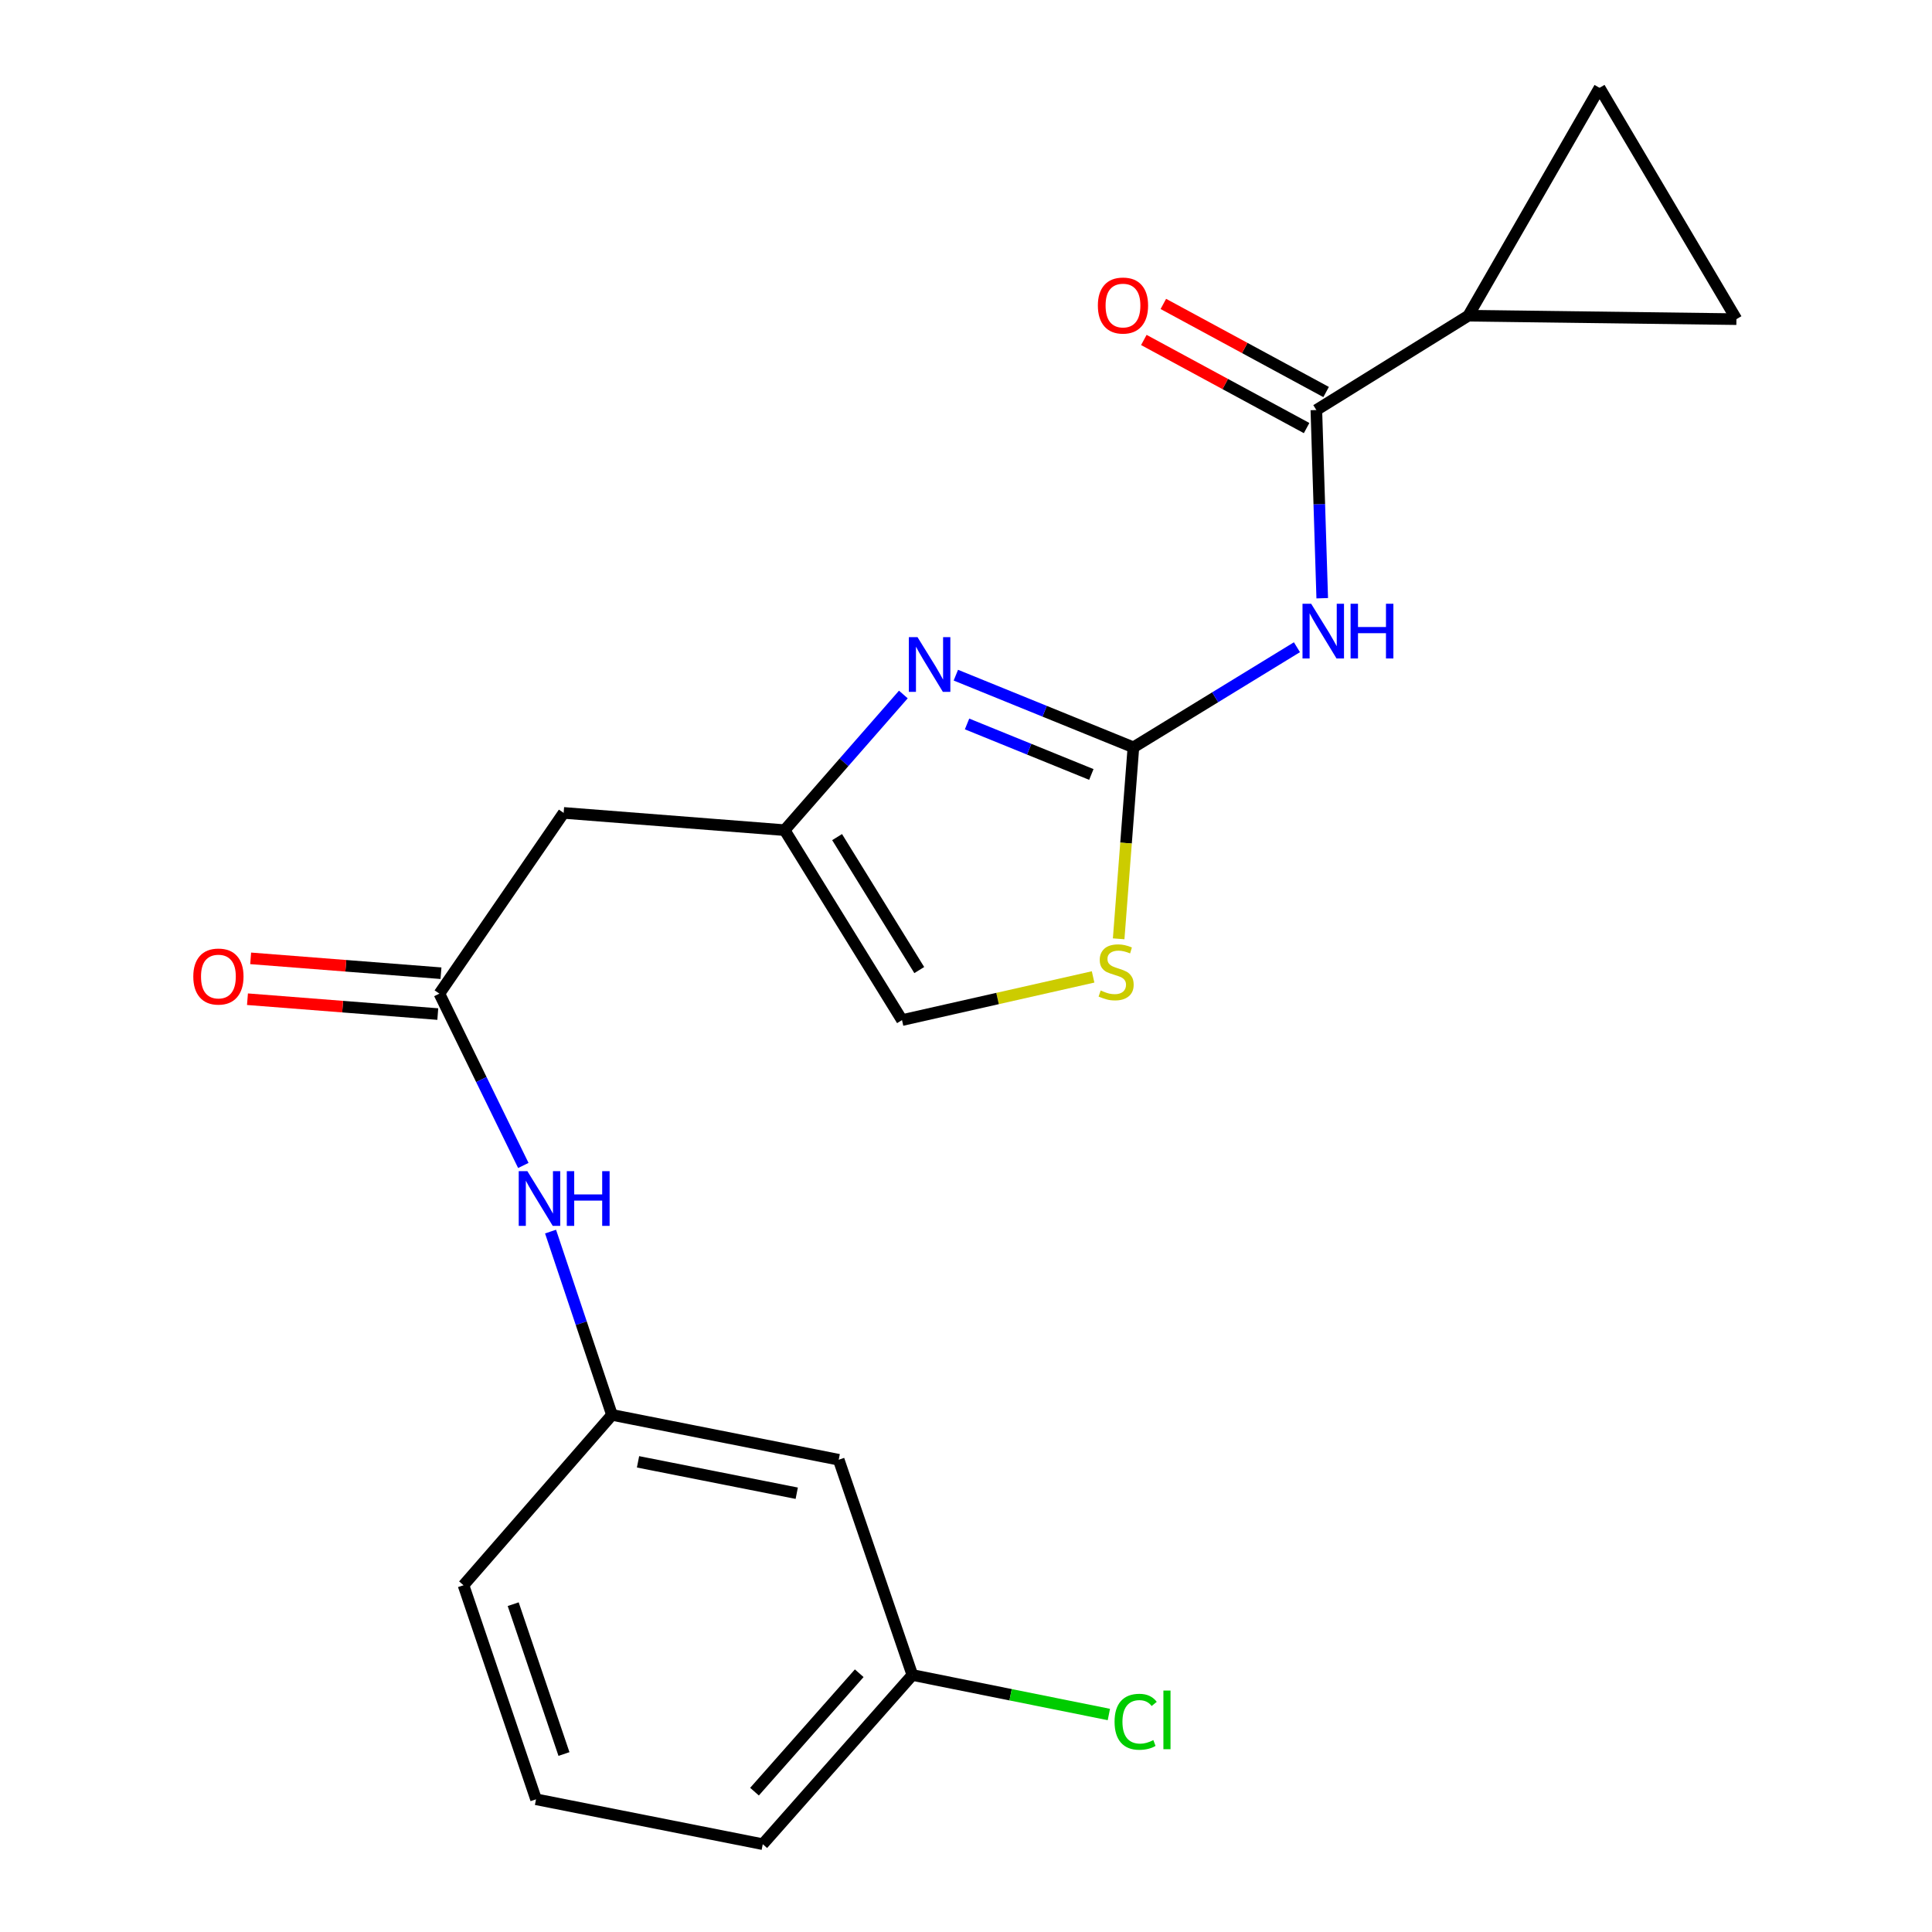<?xml version='1.0' encoding='iso-8859-1'?>
<svg version='1.1' baseProfile='full'
              xmlns='http://www.w3.org/2000/svg'
                      xmlns:rdkit='http://www.rdkit.org/xml'
                      xmlns:xlink='http://www.w3.org/1999/xlink'
                  xml:space='preserve'
width='1000px' height='1000px' viewBox='0 0 1000 1000'>
<!-- END OF HEADER -->
<rect style='opacity:1.0;fill:#FFFFFF;stroke:none' width='1000' height='1000' x='0' y='0'> </rect>
<path class='bond-0' d='M 586.65,386.814 L 628.972,360.907' style='fill:none;fill-rule:evenodd;stroke:#000000;stroke-width:6px;stroke-linecap:butt;stroke-linejoin:miter;stroke-opacity:1' />
<path class='bond-0' d='M 628.972,360.907 L 671.295,335' style='fill:none;fill-rule:evenodd;stroke:#0000FF;stroke-width:6px;stroke-linecap:butt;stroke-linejoin:miter;stroke-opacity:1' />
<path class='bond-1' d='M 586.65,386.814 L 540.698,368.138' style='fill:none;fill-rule:evenodd;stroke:#000000;stroke-width:6px;stroke-linecap:butt;stroke-linejoin:miter;stroke-opacity:1' />
<path class='bond-1' d='M 540.698,368.138 L 494.747,349.462' style='fill:none;fill-rule:evenodd;stroke:#0000FF;stroke-width:6px;stroke-linecap:butt;stroke-linejoin:miter;stroke-opacity:1' />
<path class='bond-1' d='M 564.877,400.864 L 532.711,387.79' style='fill:none;fill-rule:evenodd;stroke:#000000;stroke-width:6px;stroke-linecap:butt;stroke-linejoin:miter;stroke-opacity:1' />
<path class='bond-1' d='M 532.711,387.79 L 500.545,374.717' style='fill:none;fill-rule:evenodd;stroke:#0000FF;stroke-width:6px;stroke-linecap:butt;stroke-linejoin:miter;stroke-opacity:1' />
<path class='bond-4' d='M 586.65,386.814 L 582.833,436.37' style='fill:none;fill-rule:evenodd;stroke:#000000;stroke-width:6px;stroke-linecap:butt;stroke-linejoin:miter;stroke-opacity:1' />
<path class='bond-4' d='M 582.833,436.37 L 579.017,485.926' style='fill:none;fill-rule:evenodd;stroke:#CCCC00;stroke-width:6px;stroke-linecap:butt;stroke-linejoin:miter;stroke-opacity:1' />
<path class='bond-2' d='M 684.384,309.641 L 682.864,260.94' style='fill:none;fill-rule:evenodd;stroke:#0000FF;stroke-width:6px;stroke-linecap:butt;stroke-linejoin:miter;stroke-opacity:1' />
<path class='bond-2' d='M 682.864,260.94 L 681.344,212.239' style='fill:none;fill-rule:evenodd;stroke:#000000;stroke-width:6px;stroke-linecap:butt;stroke-linejoin:miter;stroke-opacity:1' />
<path class='bond-3' d='M 467.571,359.468 L 436.847,394.579' style='fill:none;fill-rule:evenodd;stroke:#0000FF;stroke-width:6px;stroke-linecap:butt;stroke-linejoin:miter;stroke-opacity:1' />
<path class='bond-3' d='M 436.847,394.579 L 406.123,429.689' style='fill:none;fill-rule:evenodd;stroke:#000000;stroke-width:6px;stroke-linecap:butt;stroke-linejoin:miter;stroke-opacity:1' />
<path class='bond-5' d='M 681.344,212.239 L 759.999,163.413' style='fill:none;fill-rule:evenodd;stroke:#000000;stroke-width:6px;stroke-linecap:butt;stroke-linejoin:miter;stroke-opacity:1' />
<path class='bond-12' d='M 686.393,202.911 L 644.27,180.111' style='fill:none;fill-rule:evenodd;stroke:#000000;stroke-width:6px;stroke-linecap:butt;stroke-linejoin:miter;stroke-opacity:1' />
<path class='bond-12' d='M 644.27,180.111 L 602.147,157.311' style='fill:none;fill-rule:evenodd;stroke:#FF0000;stroke-width:6px;stroke-linecap:butt;stroke-linejoin:miter;stroke-opacity:1' />
<path class='bond-12' d='M 676.295,221.567 L 634.172,198.767' style='fill:none;fill-rule:evenodd;stroke:#000000;stroke-width:6px;stroke-linecap:butt;stroke-linejoin:miter;stroke-opacity:1' />
<path class='bond-12' d='M 634.172,198.767 L 592.049,175.967' style='fill:none;fill-rule:evenodd;stroke:#FF0000;stroke-width:6px;stroke-linecap:butt;stroke-linejoin:miter;stroke-opacity:1' />
<path class='bond-7' d='M 406.123,429.689 L 291.747,420.756' style='fill:none;fill-rule:evenodd;stroke:#000000;stroke-width:6px;stroke-linecap:butt;stroke-linejoin:miter;stroke-opacity:1' />
<path class='bond-21' d='M 406.123,429.689 L 466.876,528.002' style='fill:none;fill-rule:evenodd;stroke:#000000;stroke-width:6px;stroke-linecap:butt;stroke-linejoin:miter;stroke-opacity:1' />
<path class='bond-21' d='M 433.282,433.284 L 475.809,502.103' style='fill:none;fill-rule:evenodd;stroke:#000000;stroke-width:6px;stroke-linecap:butt;stroke-linejoin:miter;stroke-opacity:1' />
<path class='bond-10' d='M 565.784,505.652 L 516.33,516.827' style='fill:none;fill-rule:evenodd;stroke:#CCCC00;stroke-width:6px;stroke-linecap:butt;stroke-linejoin:miter;stroke-opacity:1' />
<path class='bond-10' d='M 516.33,516.827 L 466.876,528.002' style='fill:none;fill-rule:evenodd;stroke:#000000;stroke-width:6px;stroke-linecap:butt;stroke-linejoin:miter;stroke-opacity:1' />
<path class='bond-8' d='M 759.999,163.413 L 898.771,165.193' style='fill:none;fill-rule:evenodd;stroke:#000000;stroke-width:6px;stroke-linecap:butt;stroke-linejoin:miter;stroke-opacity:1' />
<path class='bond-9' d='M 759.999,163.413 L 827.918,45.455' style='fill:none;fill-rule:evenodd;stroke:#000000;stroke-width:6px;stroke-linecap:butt;stroke-linejoin:miter;stroke-opacity:1' />
<path class='bond-6' d='M 227.424,514.307 L 291.747,420.756' style='fill:none;fill-rule:evenodd;stroke:#000000;stroke-width:6px;stroke-linecap:butt;stroke-linejoin:miter;stroke-opacity:1' />
<path class='bond-11' d='M 227.424,514.307 L 249.148,558.774' style='fill:none;fill-rule:evenodd;stroke:#000000;stroke-width:6px;stroke-linecap:butt;stroke-linejoin:miter;stroke-opacity:1' />
<path class='bond-11' d='M 249.148,558.774 L 270.872,603.24' style='fill:none;fill-rule:evenodd;stroke:#0000FF;stroke-width:6px;stroke-linecap:butt;stroke-linejoin:miter;stroke-opacity:1' />
<path class='bond-14' d='M 228.249,503.733 L 178.996,499.886' style='fill:none;fill-rule:evenodd;stroke:#000000;stroke-width:6px;stroke-linecap:butt;stroke-linejoin:miter;stroke-opacity:1' />
<path class='bond-14' d='M 178.996,499.886 L 129.742,496.039' style='fill:none;fill-rule:evenodd;stroke:#FF0000;stroke-width:6px;stroke-linecap:butt;stroke-linejoin:miter;stroke-opacity:1' />
<path class='bond-14' d='M 226.598,524.882 L 177.344,521.035' style='fill:none;fill-rule:evenodd;stroke:#000000;stroke-width:6px;stroke-linecap:butt;stroke-linejoin:miter;stroke-opacity:1' />
<path class='bond-14' d='M 177.344,521.035 L 128.09,517.188' style='fill:none;fill-rule:evenodd;stroke:#FF0000;stroke-width:6px;stroke-linecap:butt;stroke-linejoin:miter;stroke-opacity:1' />
<path class='bond-22' d='M 898.771,165.193 L 827.918,45.455' style='fill:none;fill-rule:evenodd;stroke:#000000;stroke-width:6px;stroke-linecap:butt;stroke-linejoin:miter;stroke-opacity:1' />
<path class='bond-13' d='M 284.965,637.464 L 300.86,684.905' style='fill:none;fill-rule:evenodd;stroke:#0000FF;stroke-width:6px;stroke-linecap:butt;stroke-linejoin:miter;stroke-opacity:1' />
<path class='bond-13' d='M 300.86,684.905 L 316.756,732.346' style='fill:none;fill-rule:evenodd;stroke:#000000;stroke-width:6px;stroke-linecap:butt;stroke-linejoin:miter;stroke-opacity:1' />
<path class='bond-15' d='M 316.756,732.346 L 434.113,755.563' style='fill:none;fill-rule:evenodd;stroke:#000000;stroke-width:6px;stroke-linecap:butt;stroke-linejoin:miter;stroke-opacity:1' />
<path class='bond-15' d='M 330.243,756.639 L 412.393,772.891' style='fill:none;fill-rule:evenodd;stroke:#000000;stroke-width:6px;stroke-linecap:butt;stroke-linejoin:miter;stroke-opacity:1' />
<path class='bond-19' d='M 316.756,732.346 L 239.904,820.512' style='fill:none;fill-rule:evenodd;stroke:#000000;stroke-width:6px;stroke-linecap:butt;stroke-linejoin:miter;stroke-opacity:1' />
<path class='bond-16' d='M 434.113,755.563 L 472.239,866.981' style='fill:none;fill-rule:evenodd;stroke:#000000;stroke-width:6px;stroke-linecap:butt;stroke-linejoin:miter;stroke-opacity:1' />
<path class='bond-17' d='M 472.239,866.981 L 523.094,877.202' style='fill:none;fill-rule:evenodd;stroke:#000000;stroke-width:6px;stroke-linecap:butt;stroke-linejoin:miter;stroke-opacity:1' />
<path class='bond-17' d='M 523.094,877.202 L 573.949,887.423' style='fill:none;fill-rule:evenodd;stroke:#00CC00;stroke-width:6px;stroke-linecap:butt;stroke-linejoin:miter;stroke-opacity:1' />
<path class='bond-23' d='M 472.239,866.981 L 394.81,954.545' style='fill:none;fill-rule:evenodd;stroke:#000000;stroke-width:6px;stroke-linecap:butt;stroke-linejoin:miter;stroke-opacity:1' />
<path class='bond-23' d='M 444.733,866.063 L 390.532,927.359' style='fill:none;fill-rule:evenodd;stroke:#000000;stroke-width:6px;stroke-linecap:butt;stroke-linejoin:miter;stroke-opacity:1' />
<path class='bond-18' d='M 277.452,931.305 L 239.904,820.512' style='fill:none;fill-rule:evenodd;stroke:#000000;stroke-width:6px;stroke-linecap:butt;stroke-linejoin:miter;stroke-opacity:1' />
<path class='bond-18' d='M 291.911,907.877 L 265.627,830.322' style='fill:none;fill-rule:evenodd;stroke:#000000;stroke-width:6px;stroke-linecap:butt;stroke-linejoin:miter;stroke-opacity:1' />
<path class='bond-20' d='M 277.452,931.305 L 394.81,954.545' style='fill:none;fill-rule:evenodd;stroke:#000000;stroke-width:6px;stroke-linecap:butt;stroke-linejoin:miter;stroke-opacity:1' />
<path  class='atom-1' d='M 678.655 312.502
L 687.935 327.502
Q 688.855 328.982, 690.335 331.662
Q 691.815 334.342, 691.895 334.502
L 691.895 312.502
L 695.655 312.502
L 695.655 340.822
L 691.775 340.822
L 681.815 324.422
Q 680.655 322.502, 679.415 320.302
Q 678.215 318.102, 677.855 317.422
L 677.855 340.822
L 674.175 340.822
L 674.175 312.502
L 678.655 312.502
' fill='#0000FF'/>
<path  class='atom-1' d='M 699.055 312.502
L 702.895 312.502
L 702.895 324.542
L 717.375 324.542
L 717.375 312.502
L 721.215 312.502
L 721.215 340.822
L 717.375 340.822
L 717.375 327.742
L 702.895 327.742
L 702.895 340.822
L 699.055 340.822
L 699.055 312.502
' fill='#0000FF'/>
<path  class='atom-2' d='M 474.9 329.78
L 484.18 344.78
Q 485.1 346.26, 486.58 348.94
Q 488.06 351.62, 488.14 351.78
L 488.14 329.78
L 491.9 329.78
L 491.9 358.1
L 488.02 358.1
L 478.06 341.7
Q 476.9 339.78, 475.66 337.58
Q 474.46 335.38, 474.1 334.7
L 474.1 358.1
L 470.42 358.1
L 470.42 329.78
L 474.9 329.78
' fill='#0000FF'/>
<path  class='atom-5' d='M 569.705 512.678
Q 570.025 512.798, 571.345 513.358
Q 572.665 513.918, 574.105 514.278
Q 575.585 514.598, 577.025 514.598
Q 579.705 514.598, 581.265 513.318
Q 582.825 511.998, 582.825 509.718
Q 582.825 508.158, 582.025 507.198
Q 581.265 506.238, 580.065 505.718
Q 578.865 505.198, 576.865 504.598
Q 574.345 503.838, 572.825 503.118
Q 571.345 502.398, 570.265 500.878
Q 569.225 499.358, 569.225 496.798
Q 569.225 493.238, 571.625 491.038
Q 574.065 488.838, 578.865 488.838
Q 582.145 488.838, 585.865 490.398
L 584.945 493.478
Q 581.545 492.078, 578.985 492.078
Q 576.225 492.078, 574.705 493.238
Q 573.185 494.358, 573.225 496.318
Q 573.225 497.838, 573.985 498.758
Q 574.785 499.678, 575.905 500.198
Q 577.065 500.718, 578.985 501.318
Q 581.545 502.118, 583.065 502.918
Q 584.585 503.718, 585.665 505.358
Q 586.785 506.958, 586.785 509.718
Q 586.785 513.638, 584.145 515.758
Q 581.545 517.838, 577.185 517.838
Q 574.665 517.838, 572.745 517.278
Q 570.865 516.758, 568.625 515.838
L 569.705 512.678
' fill='#CCCC00'/>
<path  class='atom-12' d='M 272.972 606.191
L 282.252 621.191
Q 283.172 622.671, 284.652 625.351
Q 286.132 628.031, 286.212 628.191
L 286.212 606.191
L 289.972 606.191
L 289.972 634.511
L 286.092 634.511
L 276.132 618.111
Q 274.972 616.191, 273.732 613.991
Q 272.532 611.791, 272.172 611.111
L 272.172 634.511
L 268.492 634.511
L 268.492 606.191
L 272.972 606.191
' fill='#0000FF'/>
<path  class='atom-12' d='M 293.372 606.191
L 297.212 606.191
L 297.212 618.231
L 311.692 618.231
L 311.692 606.191
L 315.532 606.191
L 315.532 634.511
L 311.692 634.511
L 311.692 621.431
L 297.212 621.431
L 297.212 634.511
L 293.372 634.511
L 293.372 606.191
' fill='#0000FF'/>
<path  class='atom-13' d='M 568.252 158.143
Q 568.252 151.343, 571.612 147.543
Q 574.972 143.743, 581.252 143.743
Q 587.532 143.743, 590.892 147.543
Q 594.252 151.343, 594.252 158.143
Q 594.252 165.023, 590.852 168.943
Q 587.452 172.823, 581.252 172.823
Q 575.012 172.823, 571.612 168.943
Q 568.252 165.063, 568.252 158.143
M 581.252 169.623
Q 585.572 169.623, 587.892 166.743
Q 590.252 163.823, 590.252 158.143
Q 590.252 152.583, 587.892 149.783
Q 585.572 146.943, 581.252 146.943
Q 576.932 146.943, 574.572 149.743
Q 572.252 152.543, 572.252 158.143
Q 572.252 163.863, 574.572 166.743
Q 576.932 169.623, 581.252 169.623
' fill='#FF0000'/>
<path  class='atom-15' d='M 100.048 505.454
Q 100.048 498.654, 103.408 494.854
Q 106.768 491.054, 113.048 491.054
Q 119.328 491.054, 122.688 494.854
Q 126.048 498.654, 126.048 505.454
Q 126.048 512.334, 122.648 516.254
Q 119.248 520.134, 113.048 520.134
Q 106.808 520.134, 103.408 516.254
Q 100.048 512.374, 100.048 505.454
M 113.048 516.934
Q 117.368 516.934, 119.688 514.054
Q 122.048 511.134, 122.048 505.454
Q 122.048 499.894, 119.688 497.094
Q 117.368 494.254, 113.048 494.254
Q 108.728 494.254, 106.368 497.054
Q 104.048 499.854, 104.048 505.454
Q 104.048 511.174, 106.368 514.054
Q 108.728 516.934, 113.048 516.934
' fill='#FF0000'/>
<path  class='atom-18' d='M 576.897 891.19
Q 576.897 884.15, 580.177 880.47
Q 583.497 876.75, 589.777 876.75
Q 595.617 876.75, 598.737 880.87
L 596.097 883.03
Q 593.817 880.03, 589.777 880.03
Q 585.497 880.03, 583.217 882.91
Q 580.977 885.75, 580.977 891.19
Q 580.977 896.79, 583.297 899.67
Q 585.657 902.55, 590.217 902.55
Q 593.337 902.55, 596.977 900.67
L 598.097 903.67
Q 596.617 904.63, 594.377 905.19
Q 592.137 905.75, 589.657 905.75
Q 583.497 905.75, 580.177 901.99
Q 576.897 898.23, 576.897 891.19
' fill='#00CC00'/>
<path  class='atom-18' d='M 602.177 875.03
L 605.857 875.03
L 605.857 905.39
L 602.177 905.39
L 602.177 875.03
' fill='#00CC00'/>
</svg>
